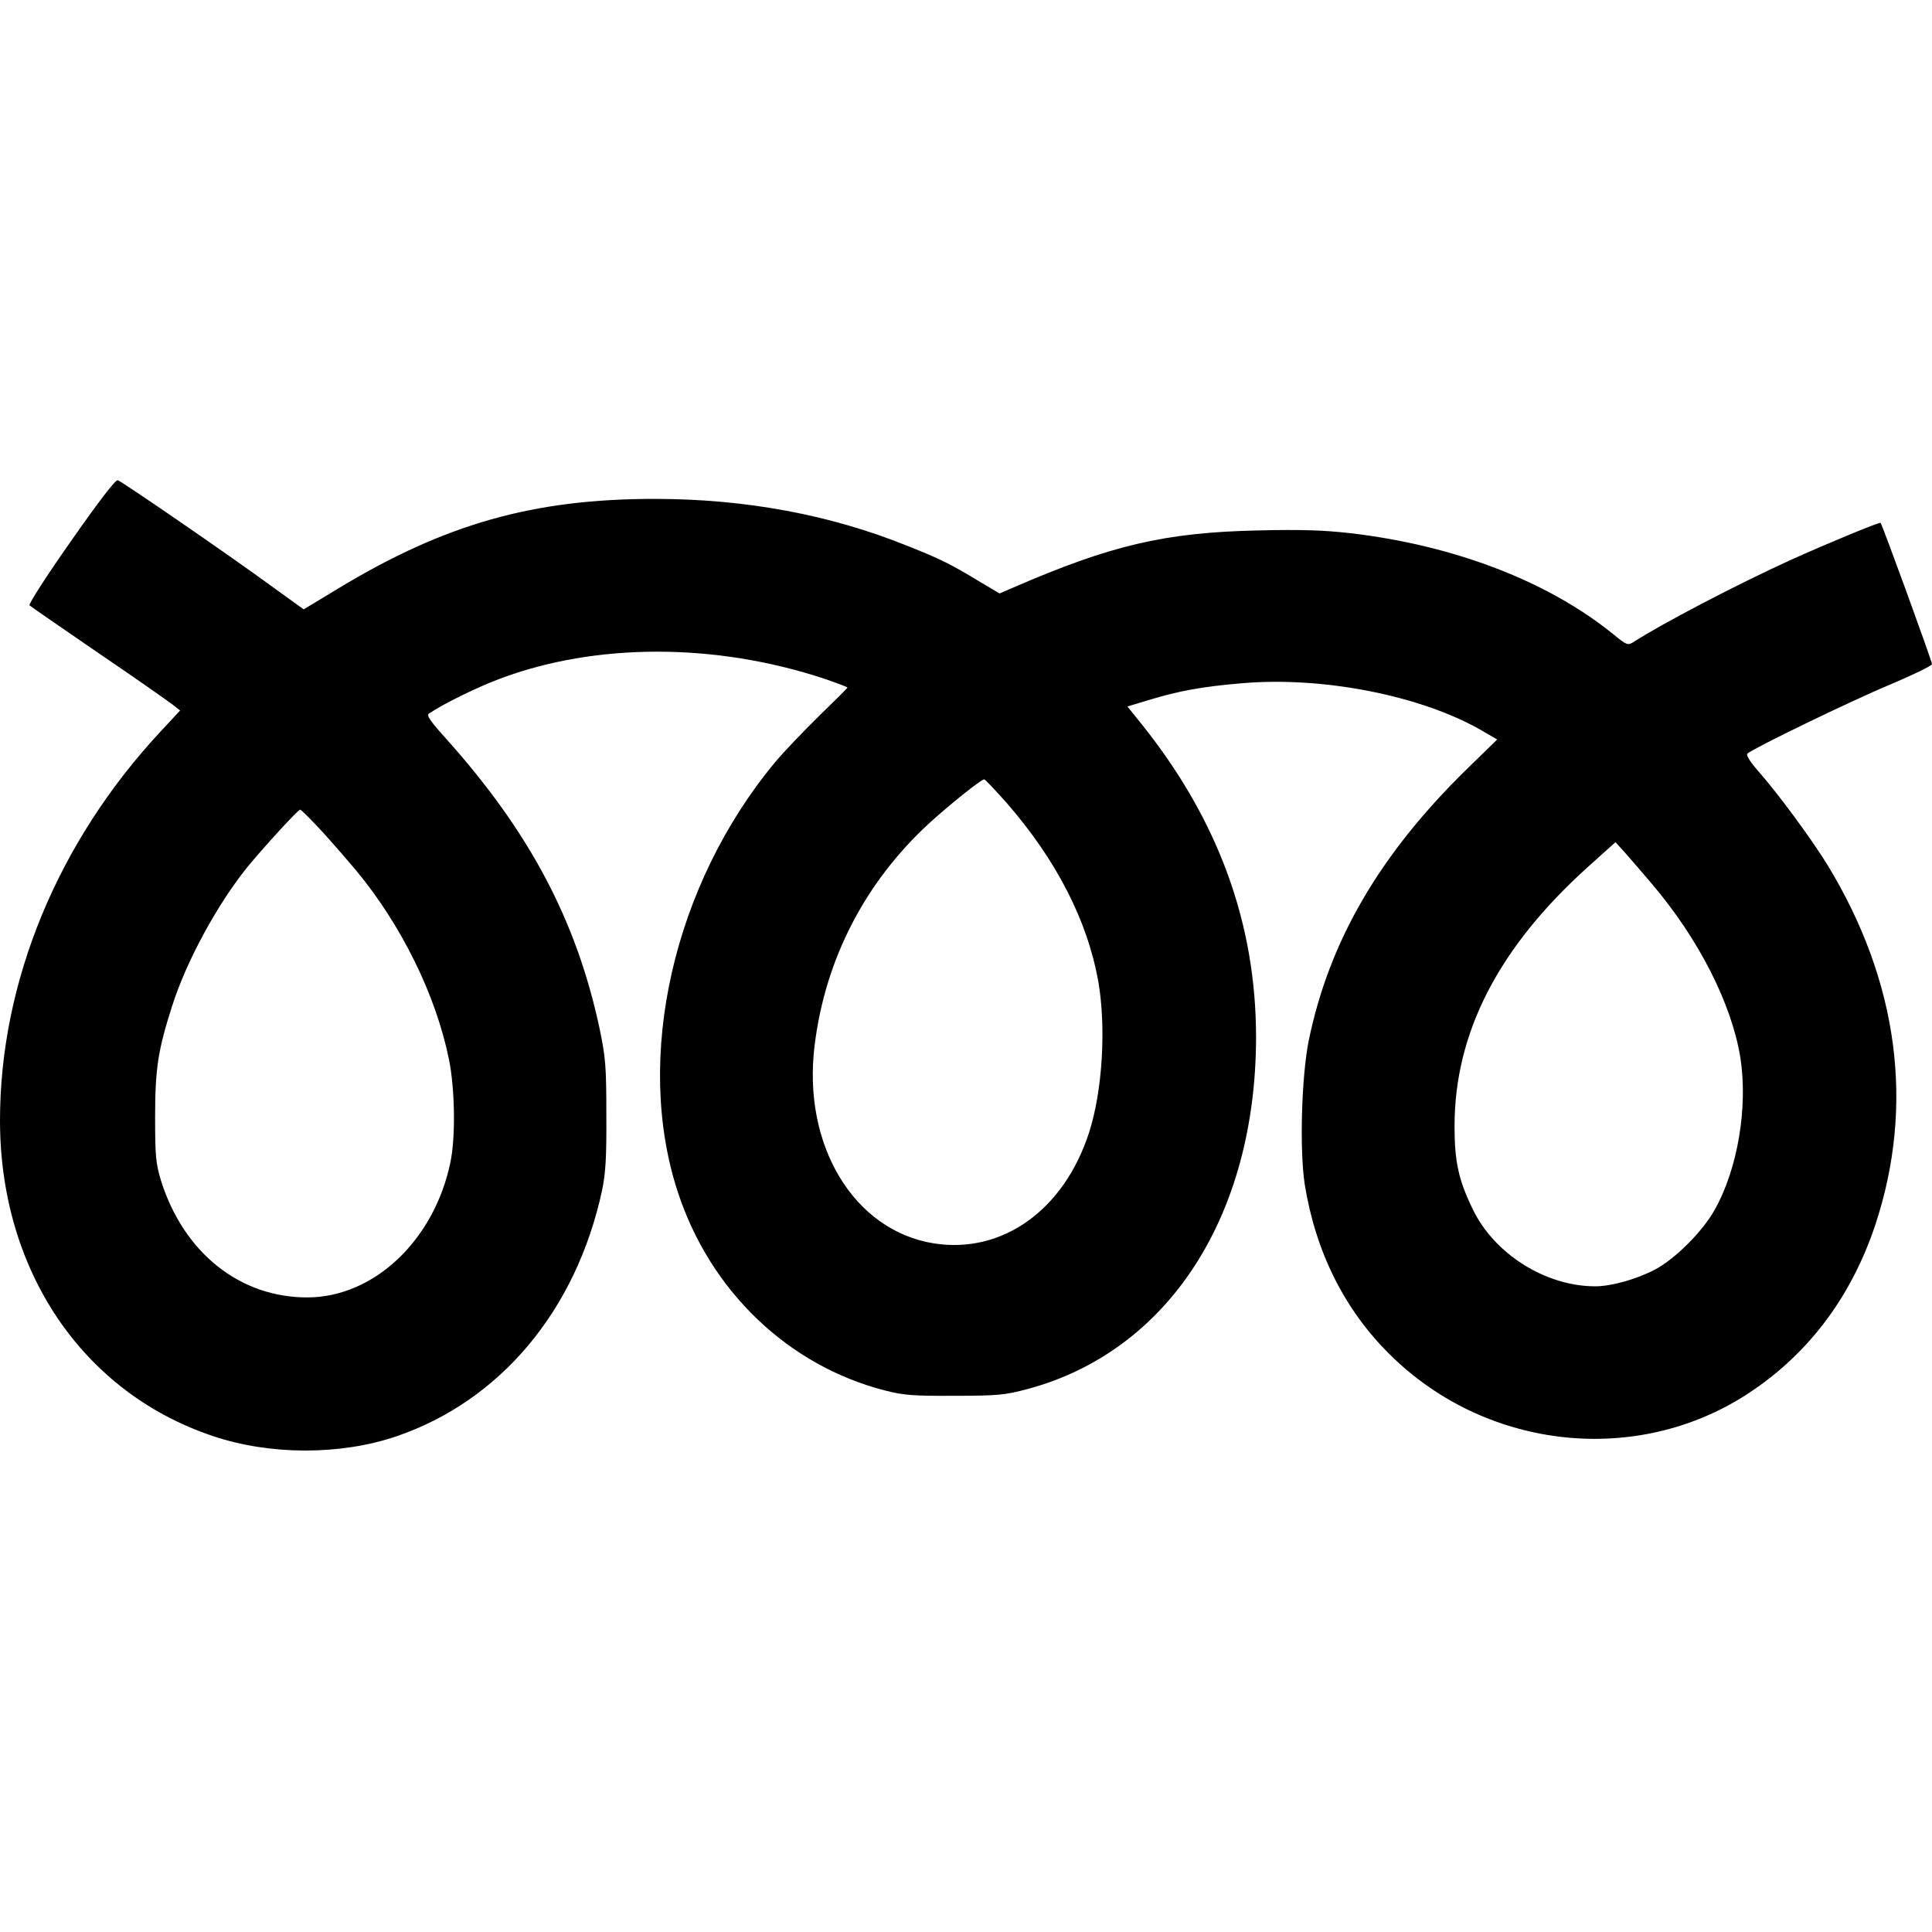 <?xml version="1.0" standalone="no"?>
<!DOCTYPE svg PUBLIC "-//W3C//DTD SVG 20010904//EN"
 "http://www.w3.org/TR/2001/REC-SVG-20010904/DTD/svg10.dtd">
<svg version="1.0" xmlns="http://www.w3.org/2000/svg"
 width="766pt" height="766pt" viewBox="0 0 766 766"
 preserveAspectRatio="xMidYMid meet">
<g transform="translate(0,766) scale(0.1,-0.1)"
fill="#000000" stroke="none">
<path d="M281 5514 c-95 -135 -169 -250 -164 -254 4 -4 127 -89 273 -189 146
-99 278 -192 295 -205 l29 -23 -78 -84 c-407 -437 -636 -992 -636 -1541 0
-595 327 -1079 845 -1252 226 -76 505 -76 726 -1 413 141 713 499 816 975 14
68 18 128 17 300 0 194 -3 227 -27 343 -91 426 -277 779 -610 1150 -63 70 -77
91 -66 98 59 40 195 106 281 138 380 143 854 143 1286 0 50 -17 92 -33 92 -35
0 -2 -50 -52 -111 -111 -61 -60 -140 -142 -175 -184 -404 -485 -561 -1173
-387 -1704 128 -393 438 -690 822 -788 74 -19 111 -22 276 -21 173 0 199 3
290 27 557 150 904 685 905 1394 0 449 -148 858 -449 1236 l-61 76 83 25 c121
37 216 54 370 67 323 28 713 -49 953 -188 l60 -35 -119 -116 c-347 -339 -547
-683 -628 -1077 -29 -143 -37 -435 -16 -571 43 -267 157 -496 337 -674 374
-371 956 -442 1396 -171 251 156 430 388 529 684 157 474 92 965 -189 1427
-64 104 -195 282 -276 374 -30 34 -48 62 -42 68 19 19 408 208 564 273 92 39
167 75 168 82 0 11 -197 553 -204 560 -4 4 -212 -82 -356 -147 -215 -98 -508
-251 -626 -327 -20 -12 -26 -10 -76 31 -259 211 -632 354 -1044 402 -105 12
-194 15 -364 11 -371 -8 -585 -58 -976 -228 l-51 -22 -84 50 c-111 67 -151 87
-282 139 -307 124 -644 186 -1002 186 -480 0 -830 -99 -1252 -354 l-139 -84
-140 101 c-150 110 -576 403 -597 411 -9 3 -77 -86 -186 -242z m3709 -1036
c198 -227 322 -468 365 -712 31 -182 16 -432 -37 -596 -99 -307 -343 -482
-614 -440 -319 50 -524 390 -474 787 42 340 200 645 453 878 81 74 206 174
219 175 4 0 43 -42 88 -92z m-2708 -120 c46 -51 104 -118 129 -148 181 -218
317 -495 369 -750 24 -118 27 -312 5 -412 -65 -307 -303 -531 -565 -532 -269
-1 -492 177 -582 464 -20 67 -23 95 -23 250 0 191 11 265 67 440 57 180 181
407 301 555 69 83 199 225 207 225 4 0 46 -42 92 -92z m5268 -203 c186 -219
315 -474 350 -687 31 -196 -10 -444 -103 -607 -48 -85 -156 -193 -236 -235
-73 -38 -172 -66 -236 -66 -196 0 -399 127 -485 304 -57 117 -73 189 -73 331
0 370 174 708 528 1027 l110 99 39 -43 c21 -24 69 -79 106 -123z"/>
</g>
</svg>
